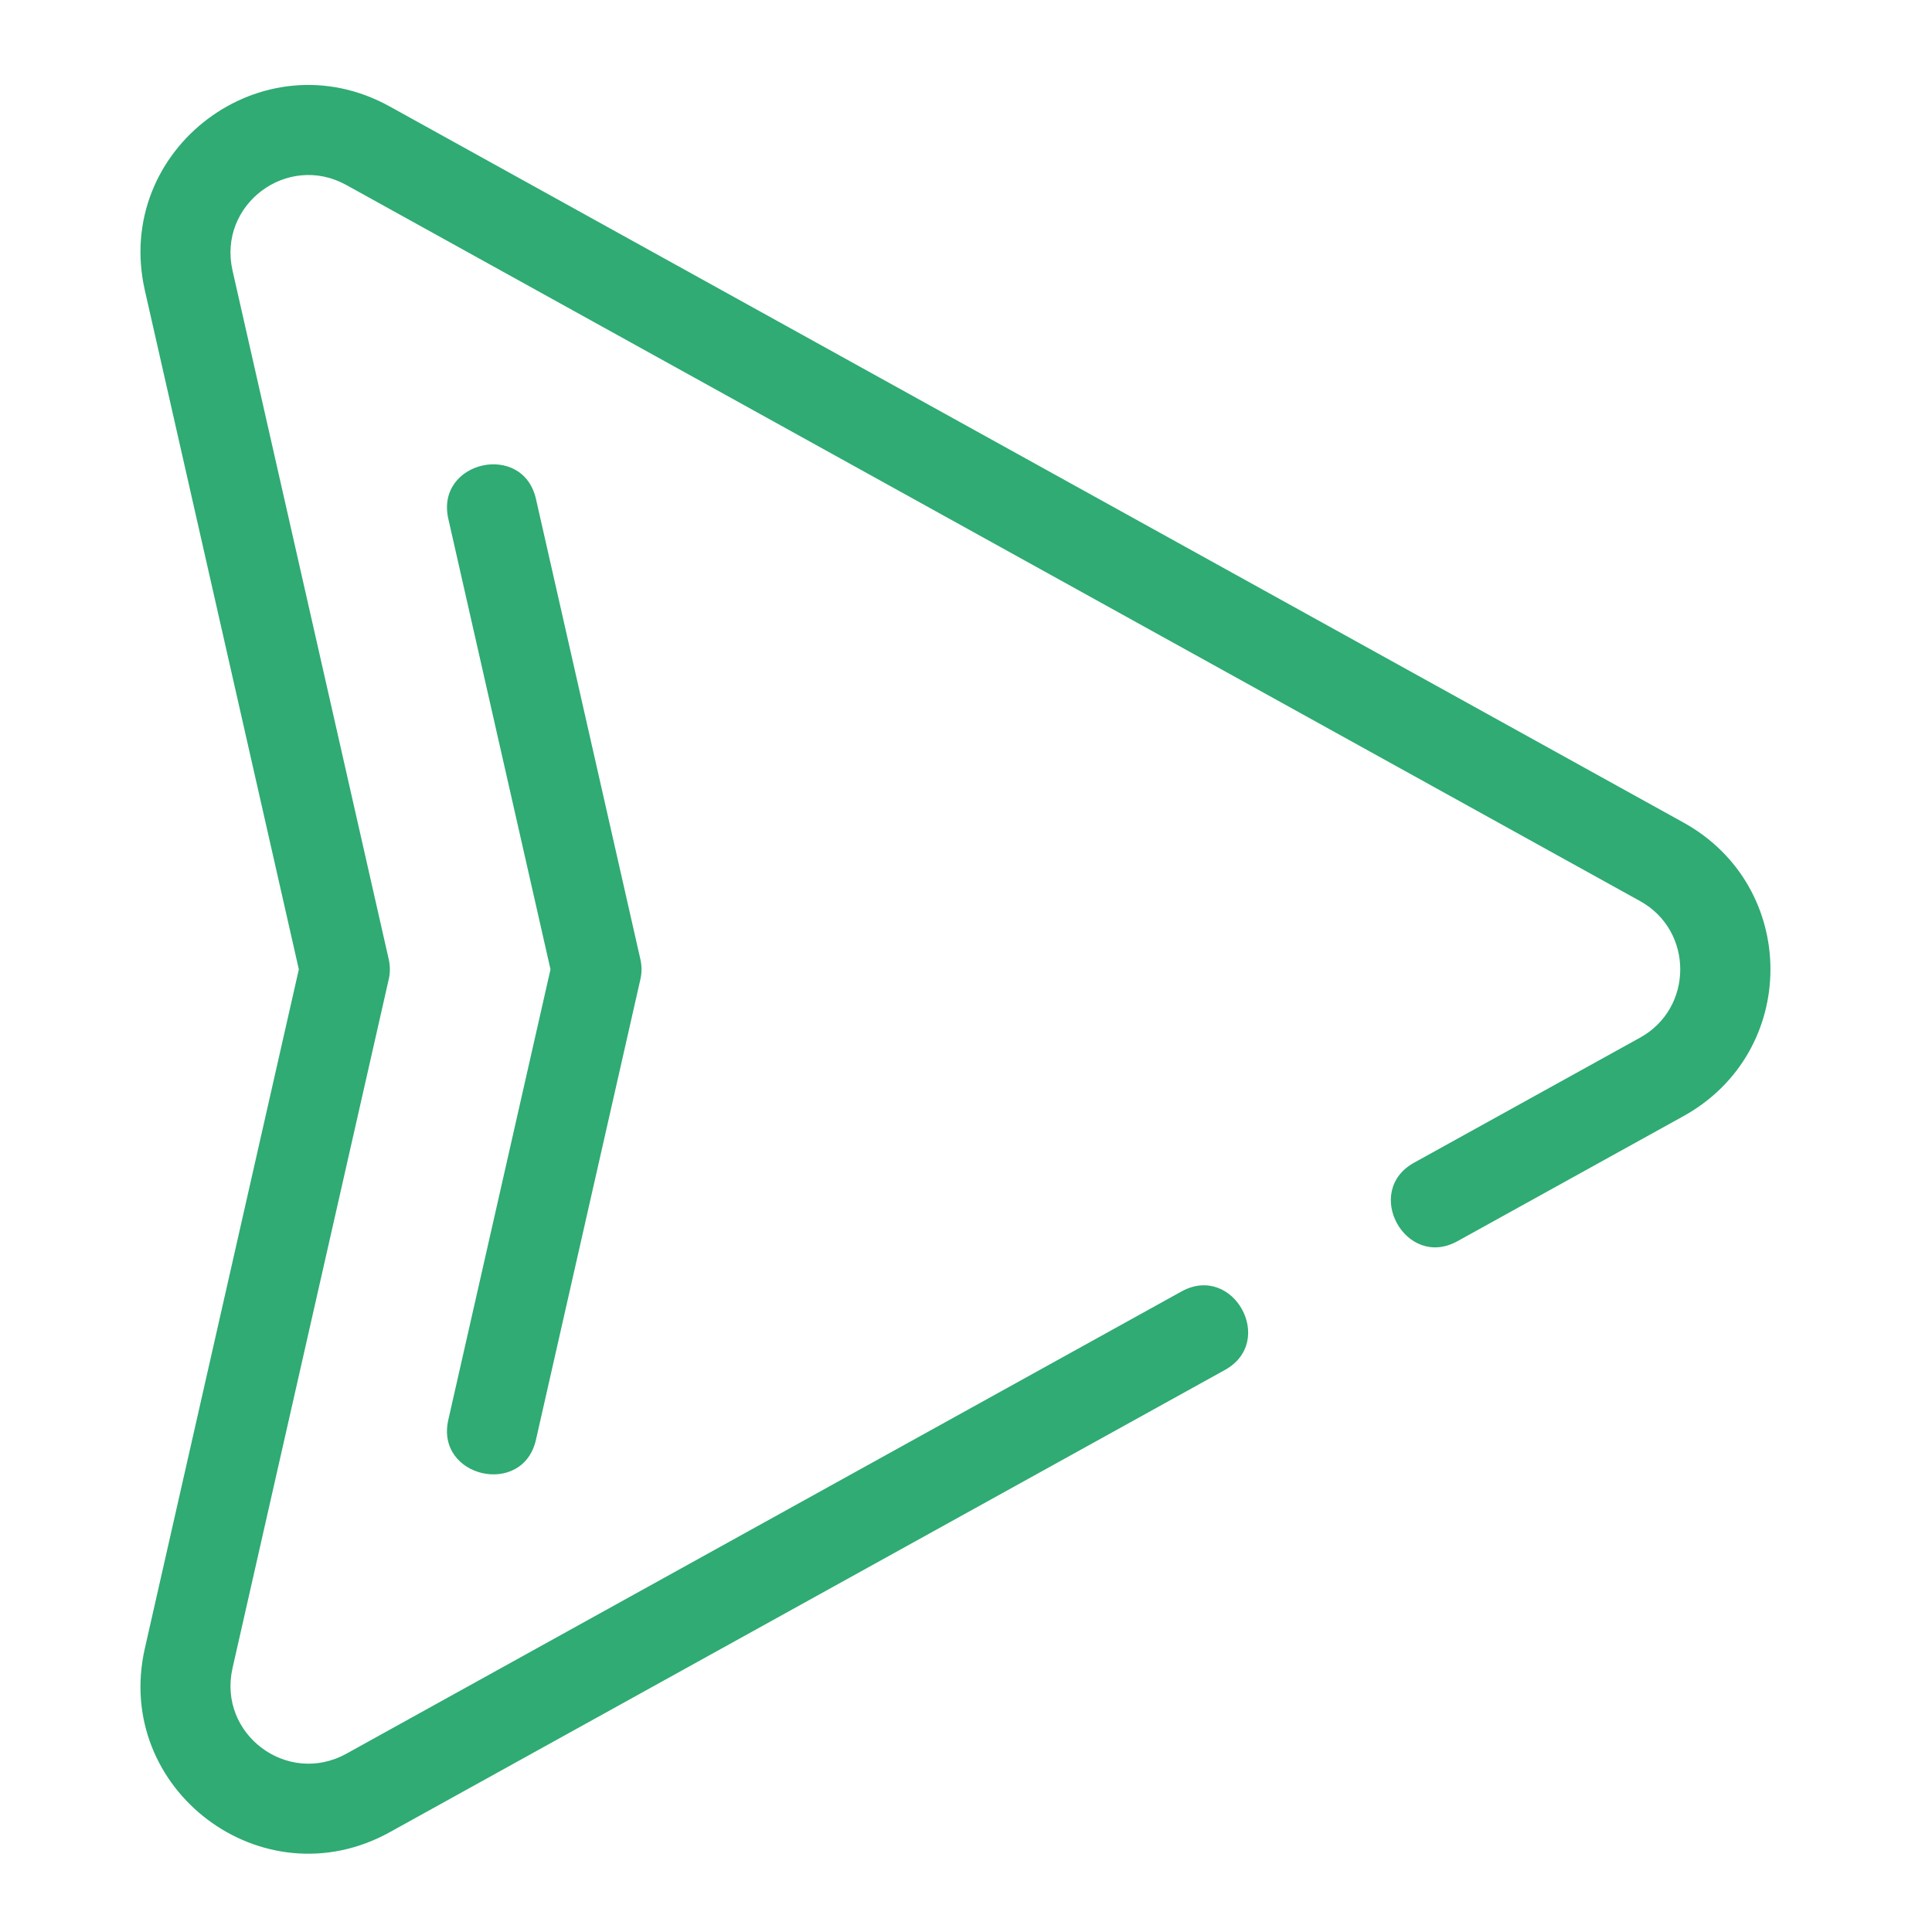 <svg width="31" height="31" viewBox="0 0 31 31" fill="none" xmlns="http://www.w3.org/2000/svg">
<path d="M23.385 19.916C22.556 20.374 21.861 19.114 22.69 18.656L26.317 16.649C27.175 16.174 27.175 14.934 26.317 14.459L5.558 2.969C4.61 2.444 3.491 3.282 3.731 4.341L6.238 15.395C6.263 15.508 6.261 15.62 6.235 15.724L3.731 26.766C3.491 27.825 4.61 28.663 5.558 28.139L18.958 20.722C19.787 20.264 20.484 21.523 19.654 21.982L6.253 29.399C4.213 30.528 1.811 28.714 2.324 26.45L4.795 15.554L2.324 4.658C1.811 2.393 4.213 0.579 6.253 1.708L27.012 13.198C28.873 14.228 28.873 16.879 27.012 17.909L23.385 19.916ZM7.193 8.323C6.985 7.397 8.391 7.08 8.6 8.007L10.276 15.395C10.301 15.508 10.299 15.62 10.273 15.724L8.6 23.101C8.391 24.028 6.984 23.709 7.193 22.784L8.833 15.554L7.193 8.323Z" fill="#2FAB73"/>
</svg>
